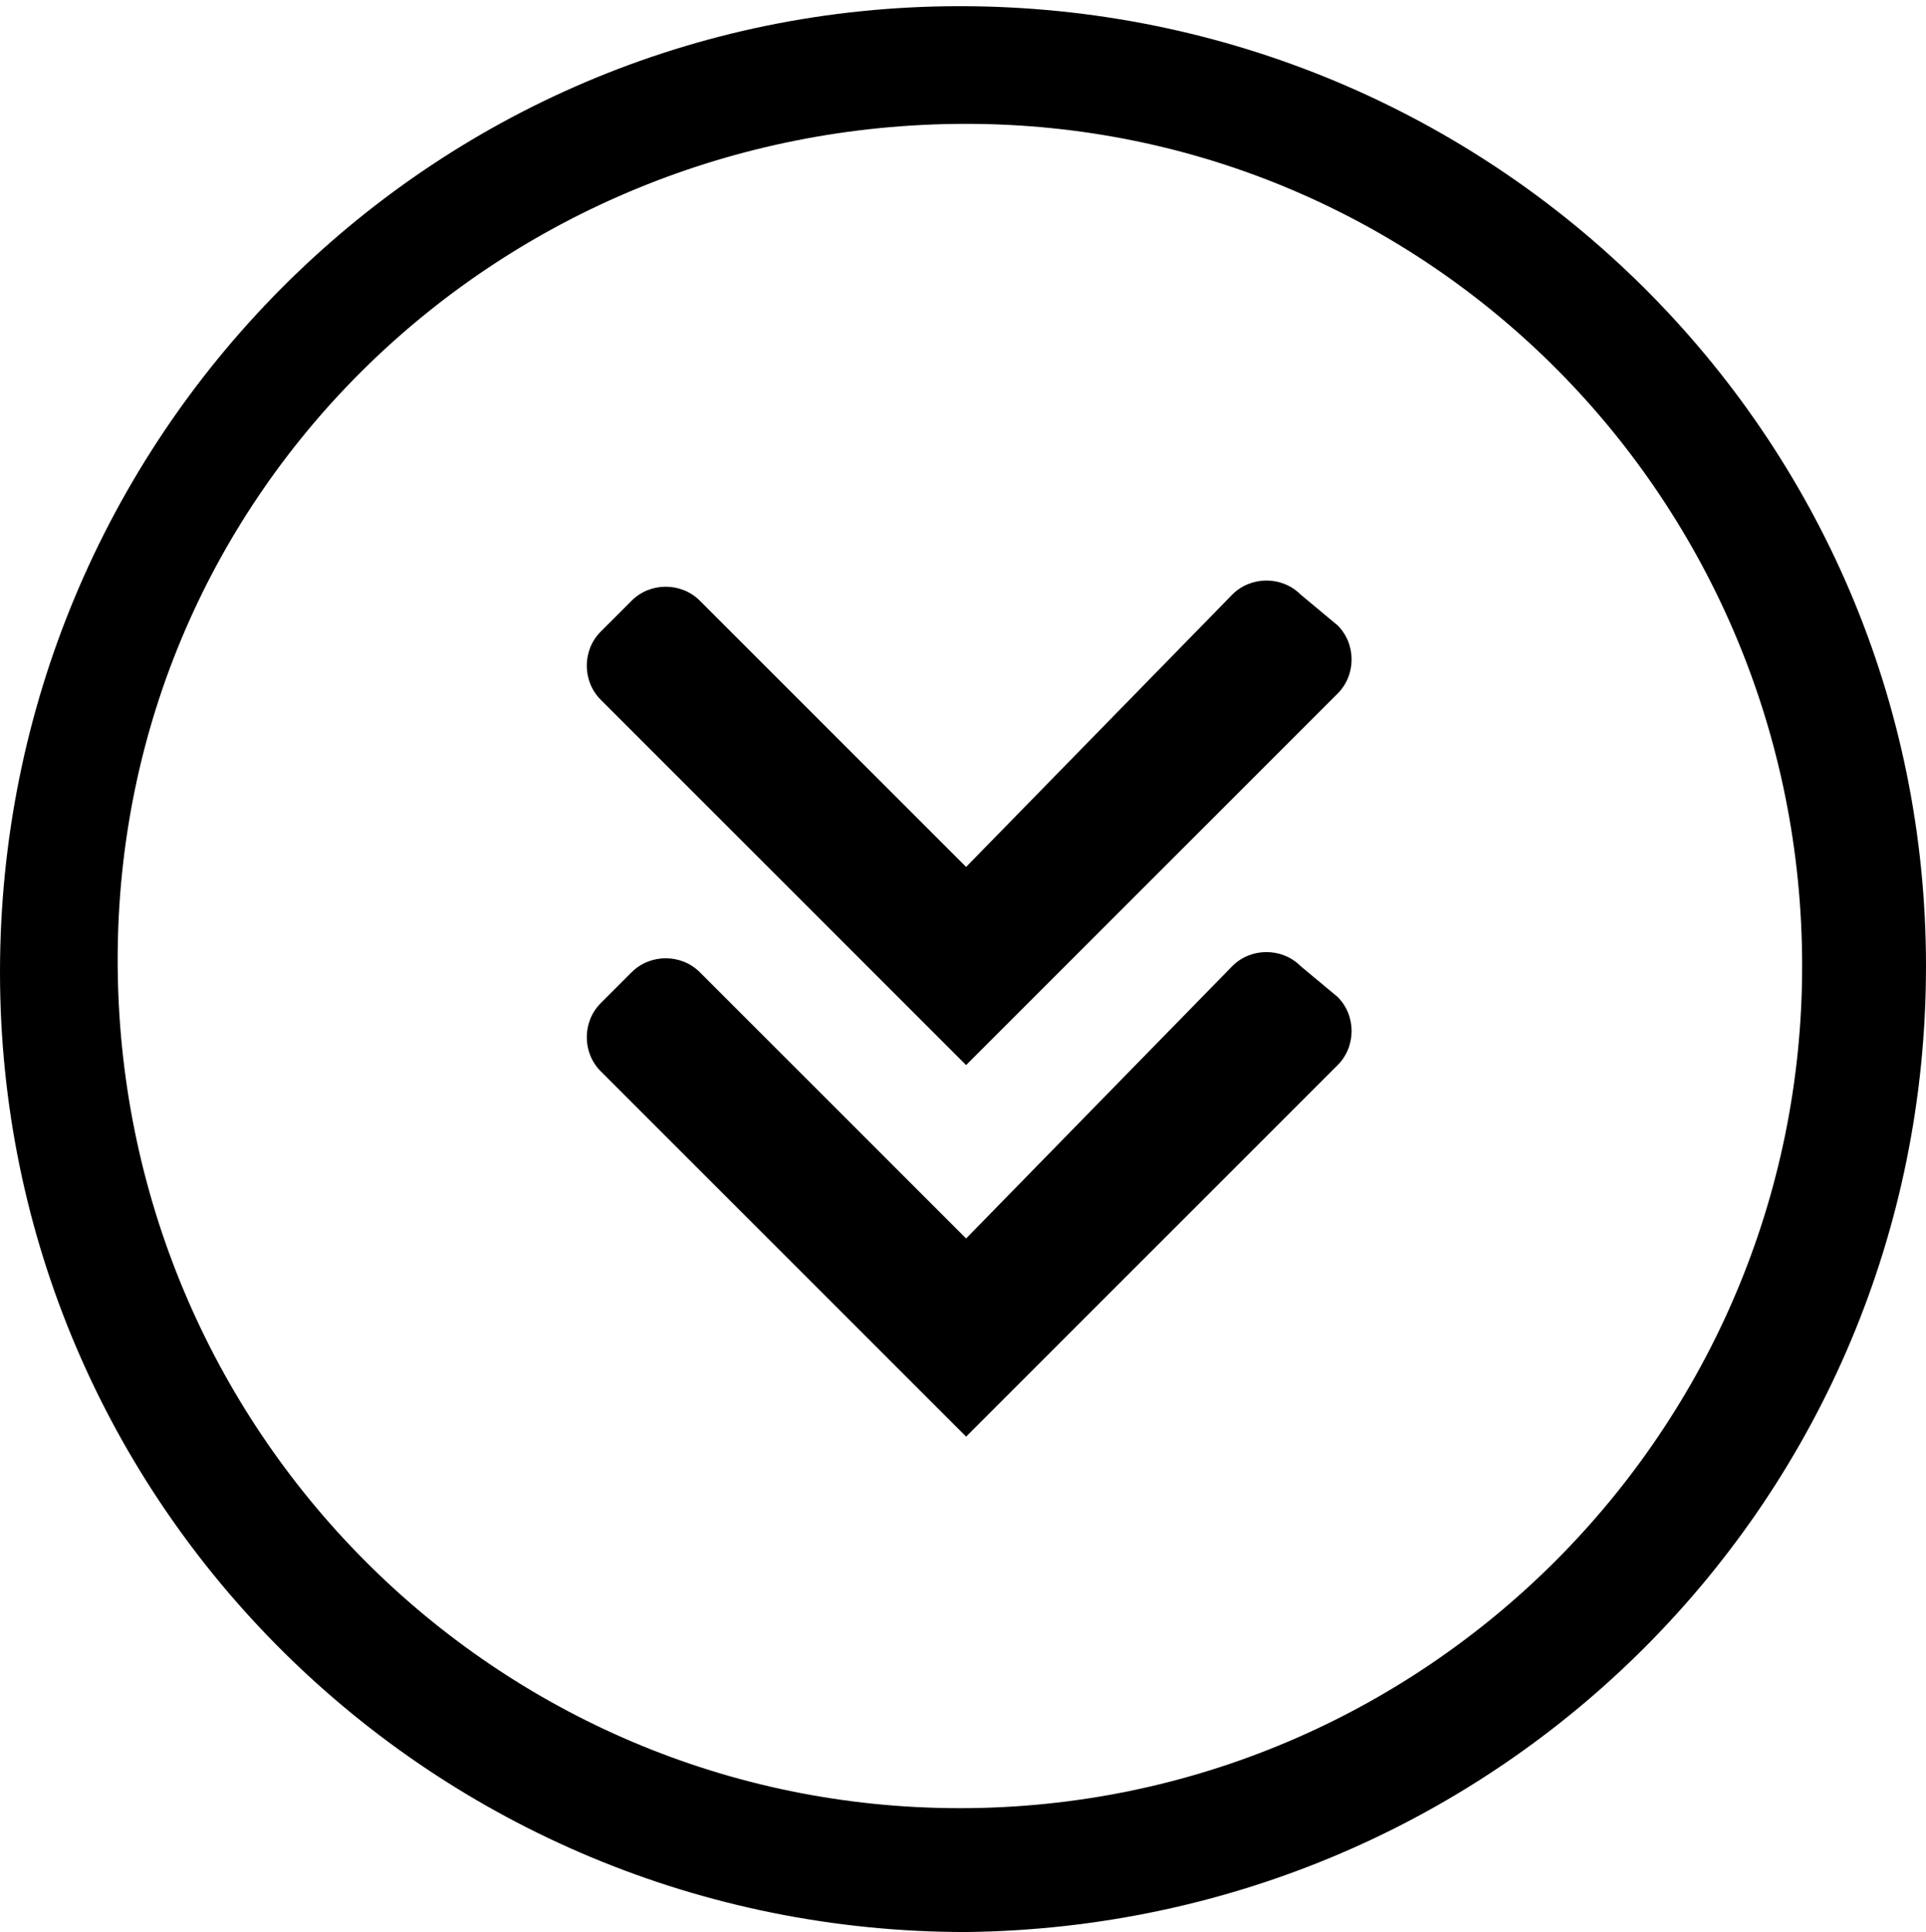 <?xml version="1.0" encoding="utf-8"?>
<!-- Generator: Adobe Illustrator 27.3.1, SVG Export Plug-In . SVG Version: 6.00 Build 0)  -->
<svg version="1.1" id="Ebene_1" xmlns="http://www.w3.org/2000/svg" xmlns:xlink="http://www.w3.org/1999/xlink" x="0px" y="0px"
	 viewBox="0 0 31.1 31.2" style="enable-background:new 0 0 31.1 31.2;" xml:space="preserve">
<path d="M31.1,15.6c0-8.6-7-15.5-15.6-15.5S0,7.1,0,15.7c0,8.6,7,15.5,15.6,15.5l0,0C24.2,31.1,31.1,24.2,31.1,15.6z M29.1,15.6
	c0,7.5-6.1,13.6-13.6,13.6C8,29.2,1.9,23.1,1.9,15.5S8.1,2,15.6,2l0,0C23.1,2,29.1,8.1,29.1,15.6C29.1,15.6,29.1,15.6,29.1,15.6z"/>
<path d="M17.2,15.6l4.4-4.4c0.3-0.3,0.3-0.8,0-1.1L21,9.6c-0.3-0.3-0.8-0.3-1.1,0L15.6,14l-4.3-4.3c-0.3-0.3-0.8-0.3-1.1,0l-0.5,0.5
	c-0.3,0.3-0.3,0.8,0,1.1l4.3,4.3l1.6,1.6L17.2,15.6z"/>
<path d="M17.2,21.6l4.4-4.4c0.3-0.3,0.3-0.8,0-1.1L21,15.6c-0.3-0.3-0.8-0.3-1.1,0L15.6,20l-4.3-4.3c-0.3-0.3-0.8-0.3-1.1,0
	l-0.5,0.5c-0.3,0.3-0.3,0.8,0,1.1l4.3,4.3l1.6,1.6L17.2,21.6z"/>
</svg>

